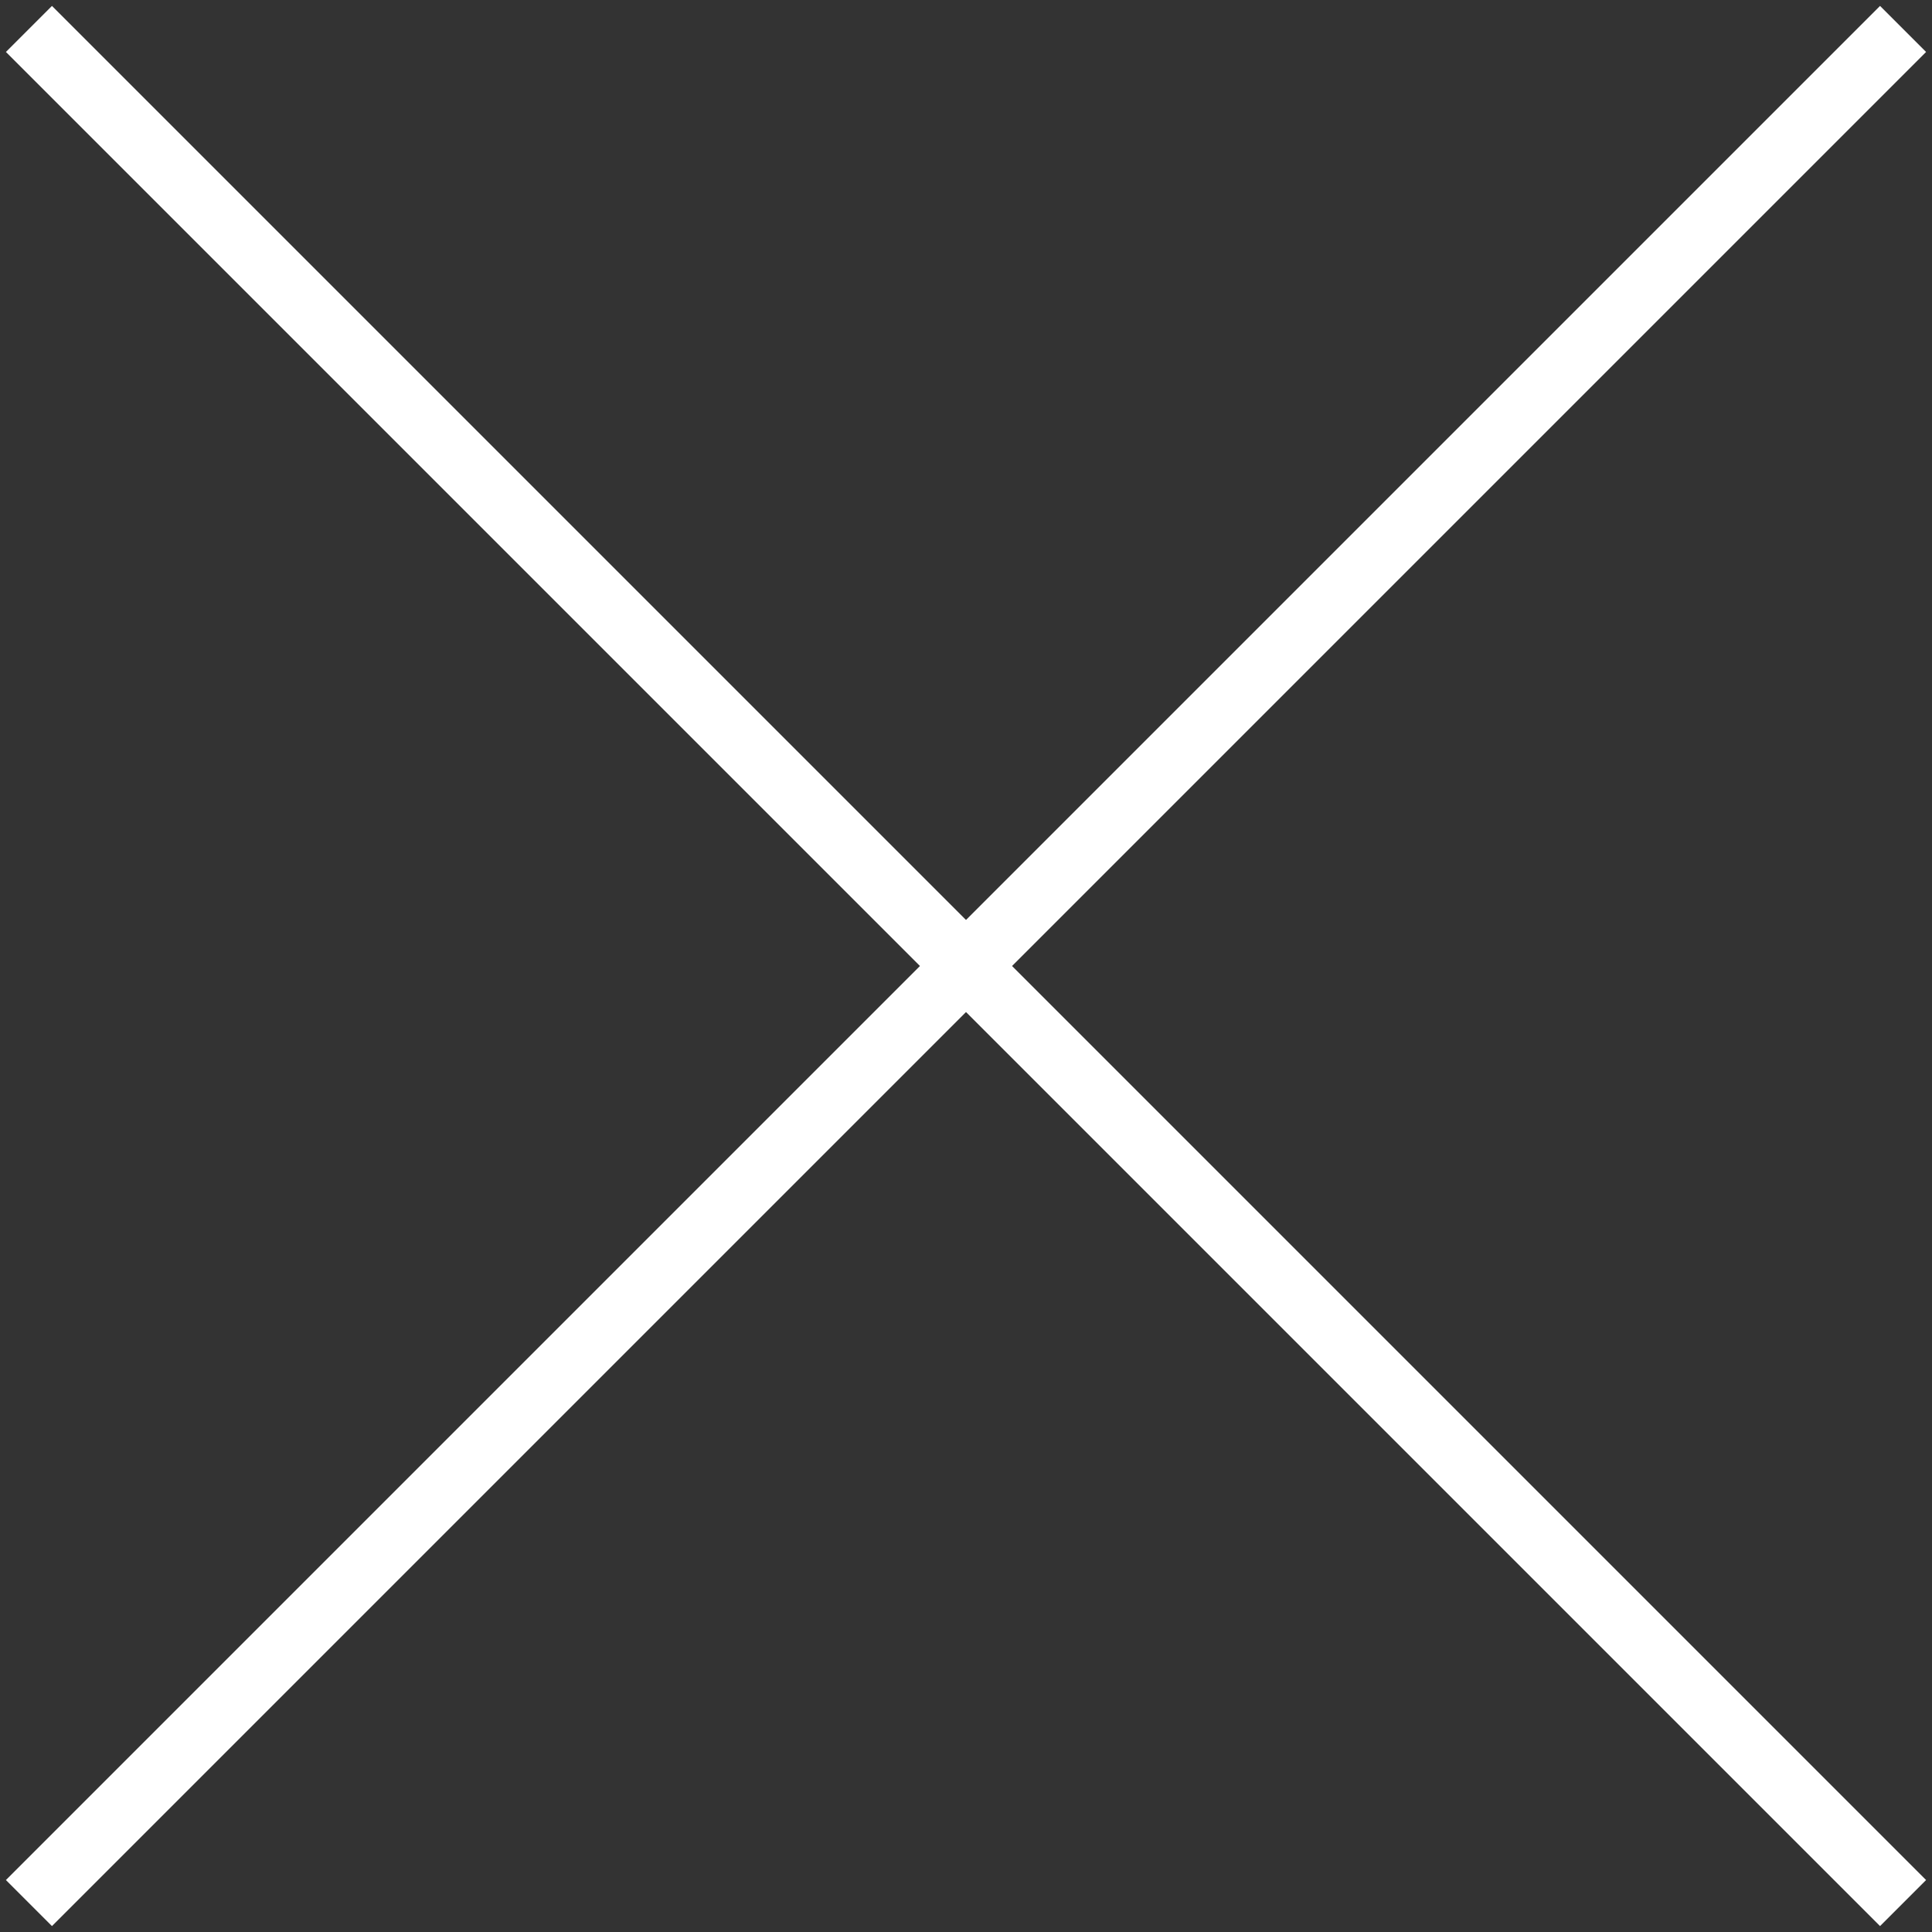 <?xml version="1.0" encoding="UTF-8"?> <svg xmlns="http://www.w3.org/2000/svg" width="267" height="267" viewBox="0 0 267 267" fill="none"><rect x="0" y="0" width="267" height="267" fill="#333333" stroke="none"/> <path d="M4 263L263 4" stroke="white" stroke-width="9"></path> <path d="M4 4L263 263" stroke="white" stroke-width="9"></path> </svg> 